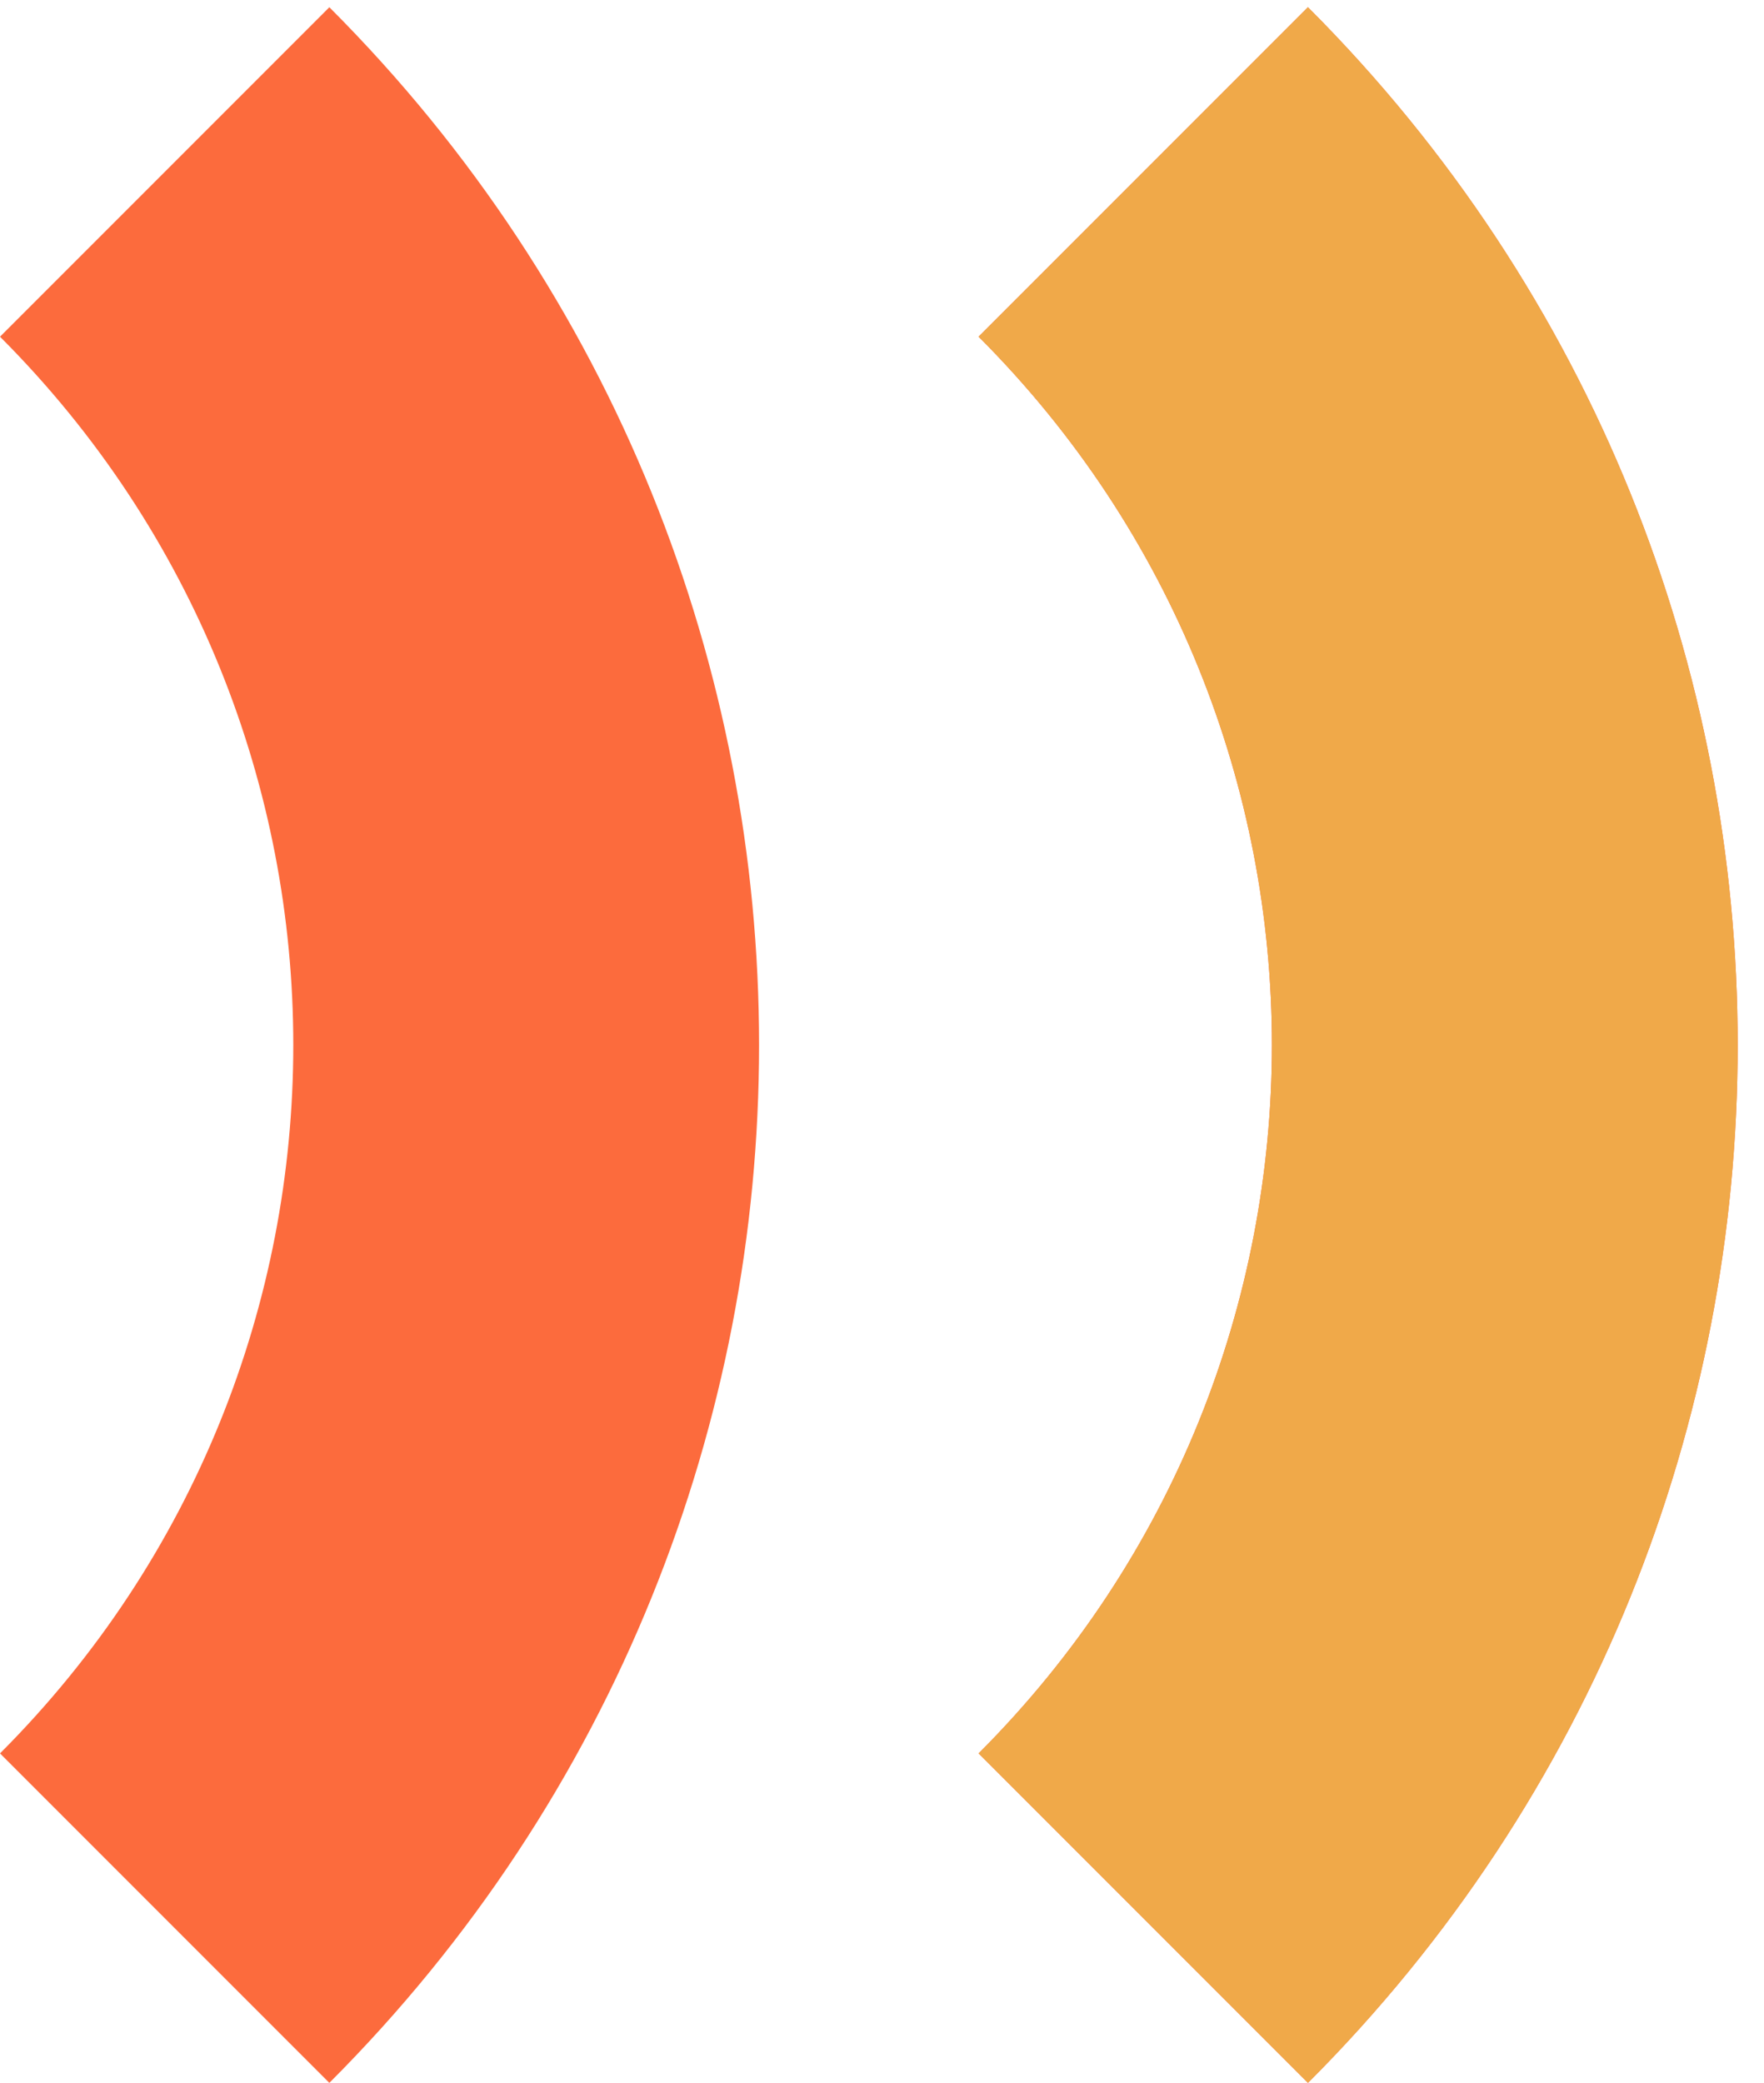 <svg width="61" height="72" viewBox="0 0 61 72" fill="none" xmlns="http://www.w3.org/2000/svg">
<path fill-rule="evenodd" clip-rule="evenodd" d="M0 60.611C13.523 47.088 13.523 25.162 1.24483e-06 11.639L11.389 0.25C31.202 20.063 31.202 52.187 11.389 72L0 60.611Z" fill="#FC6B3D"/>
<path fill-rule="evenodd" clip-rule="evenodd" d="M33.841 60.611C47.364 47.088 47.364 25.162 33.841 11.639L45.23 0.25C65.043 20.063 65.043 52.187 45.23 72L33.841 60.611Z" fill="#FC6B3D"/>
<path fill-rule="evenodd" clip-rule="evenodd" d="M33.841 60.611C47.364 47.088 47.364 25.162 33.841 11.639L45.23 0.25C65.043 20.063 65.043 52.187 45.23 72L33.841 60.611Z" fill="#F0A949"/>
</svg>
